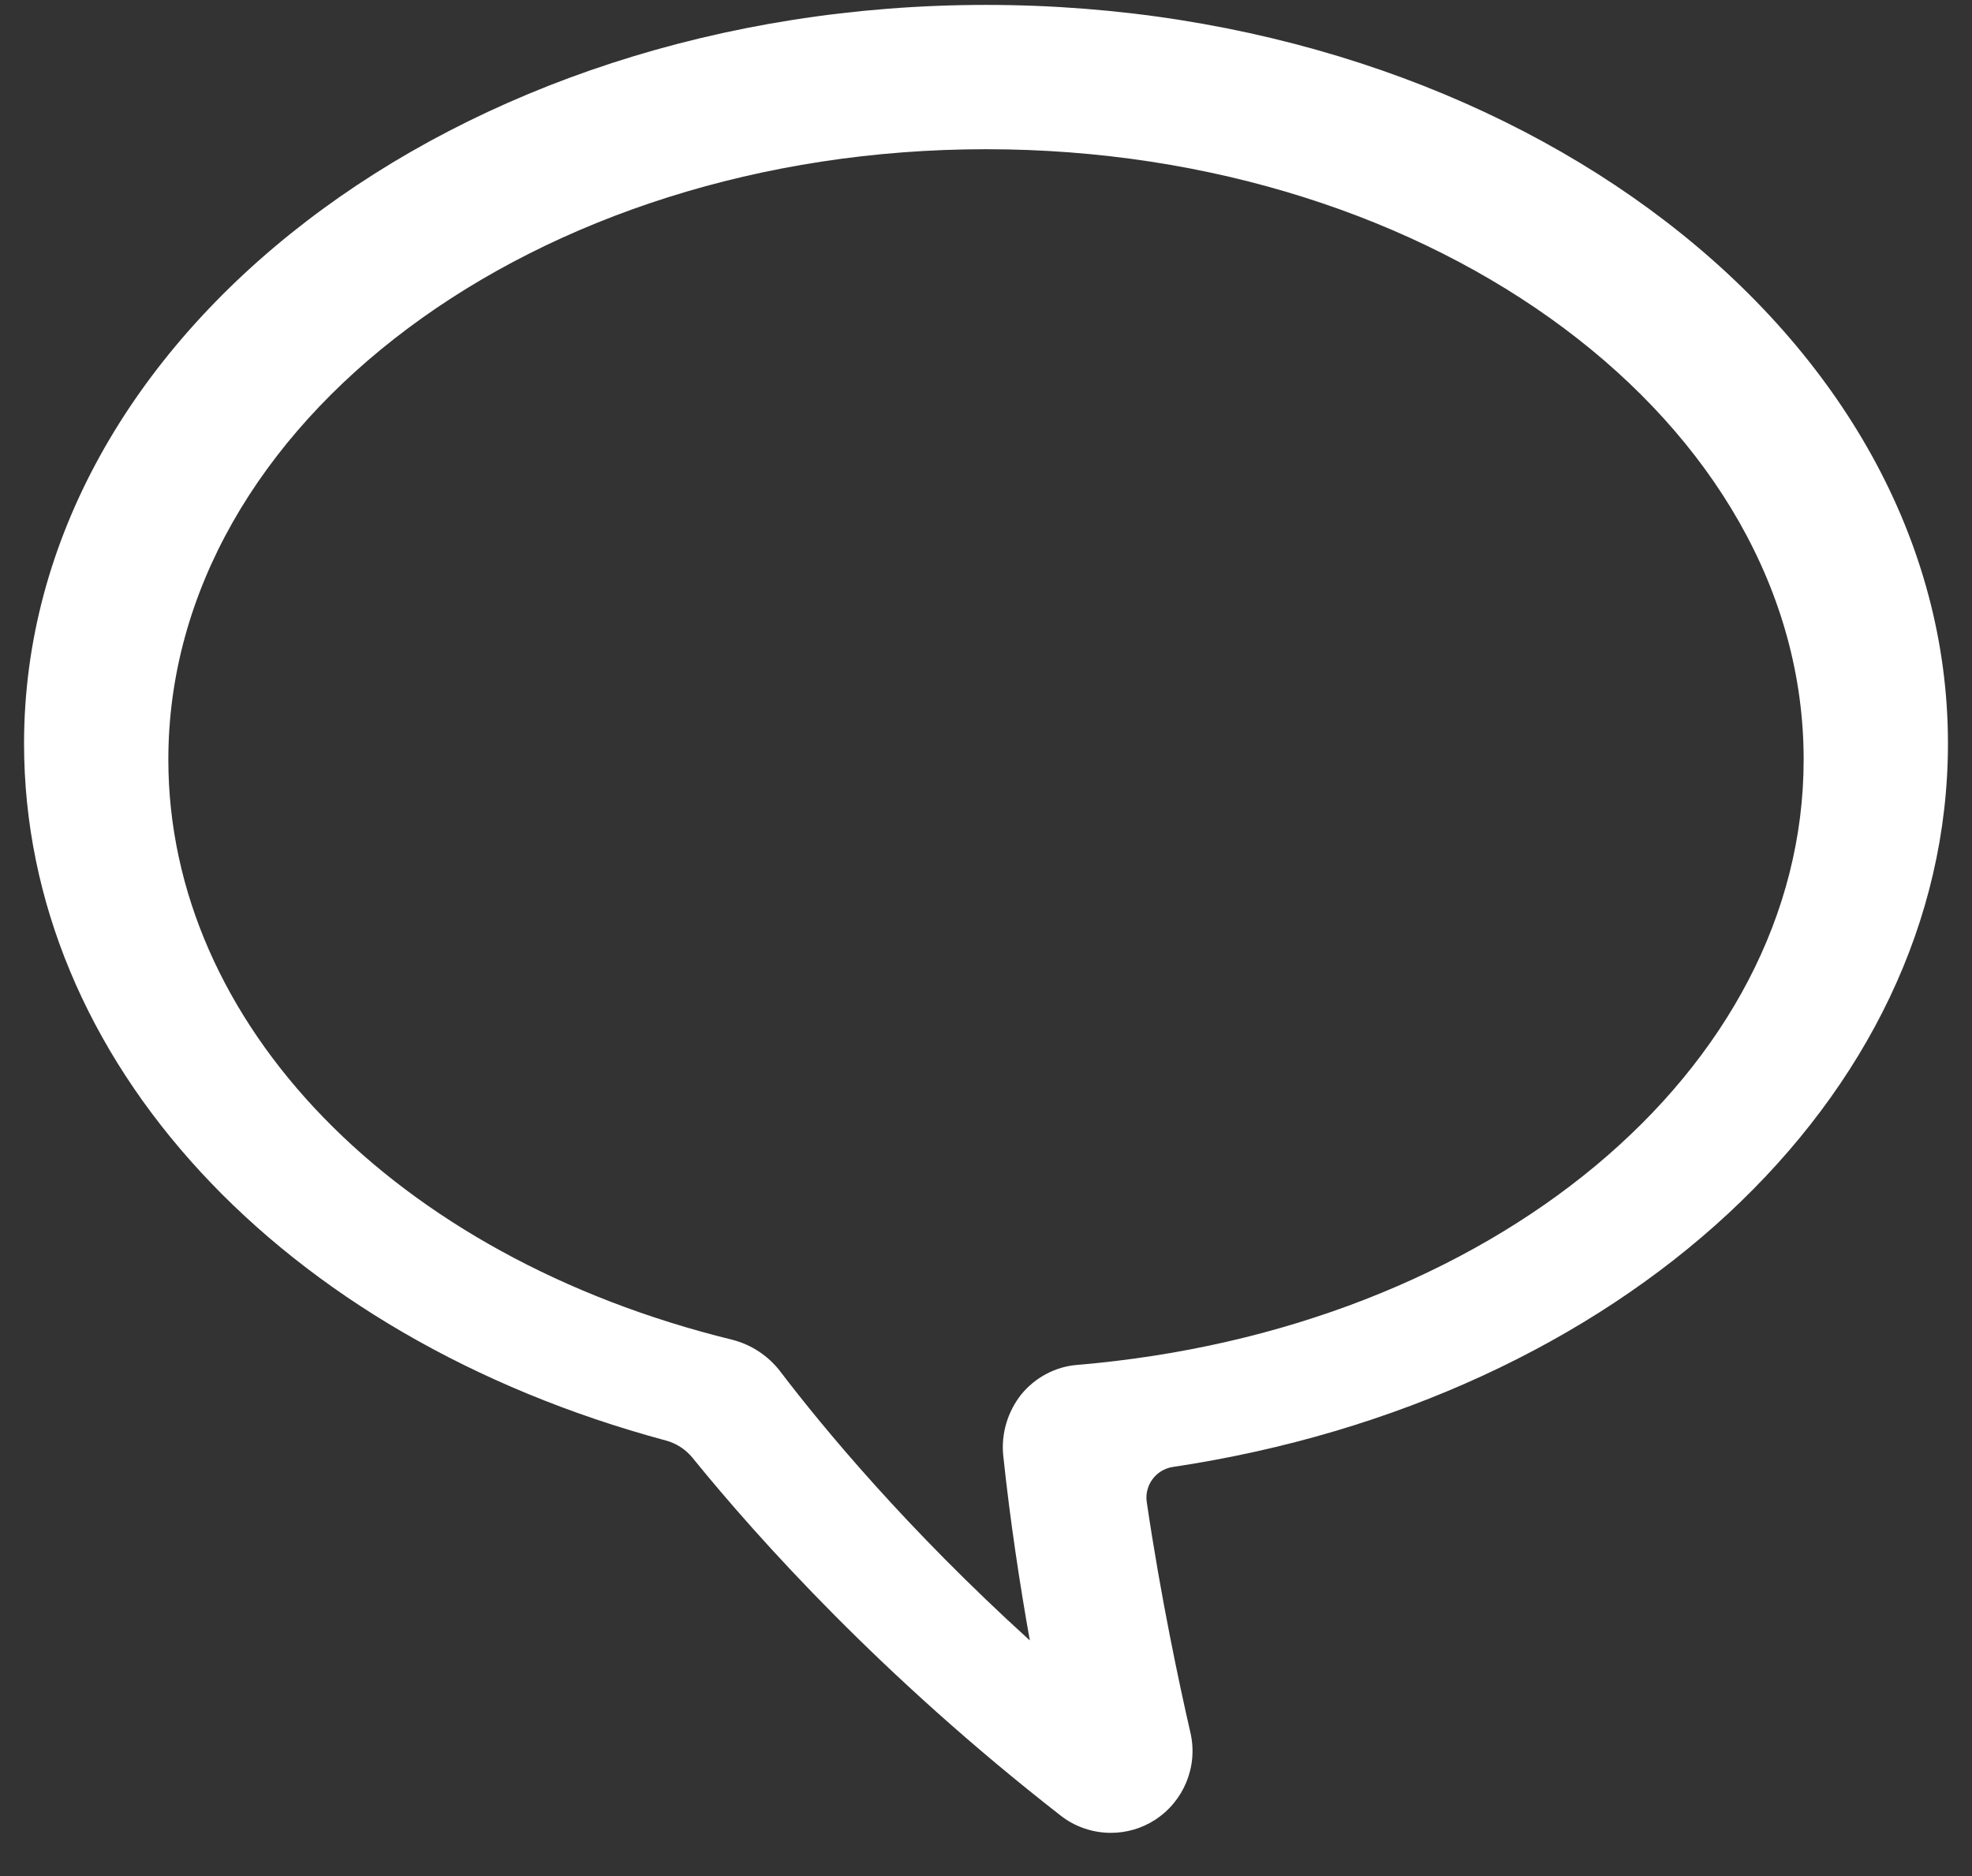 <?xml version="1.0" encoding="UTF-8"?>
<svg width="41px" height="39px" viewBox="0 0 41 39" version="1.1" xmlns="http://www.w3.org/2000/svg" xmlns:xlink="http://www.w3.org/1999/xlink">
    <rect x="0" y="0" width="41" height="39" fill="#333333" stroke="none"/>
    <!-- Generator: Sketch 62 (91390) - https://sketch.com -->
    <title>icn_card_comment_4d4d4d</title>
    <desc>Created with Sketch.</desc>
    <g id="Page-1" stroke="none" stroke-width="1" fill="none" fill-rule="evenodd">
        <g id="icn_card_comment_4d4d4d" fill="#FFFFFF" fill-rule="nonzero">
            <path d="M24.384,30.496 C33.686,29.102 40.5,22.858 40.5,15.457 C40.5,6.991 31.529,0.102 20.501,0.102 C9.472,0.102 0.5,6.99 0.5,15.457 C0.5,22.035 5.835,27.791 13.844,29.946 C14.061,30.004 14.255,30.13 14.397,30.304 C15.778,32.006 18.339,34.851 22.053,37.744 C22.348,37.976 22.72,38.102 23.095,38.102 C23.42,38.102 23.734,38.011 24.005,37.838 C24.61,37.452 24.912,36.726 24.751,36.023 C24.518,35.008 24.136,33.218 23.842,31.225 C23.792,30.875 24.034,30.549 24.384,30.496 L24.384,30.496 Z M22.388,28.375 C21.942,28.412 21.522,28.636 21.235,28.986 C20.945,29.351 20.812,29.813 20.859,30.264 C21.001,31.61 21.204,32.937 21.411,34.102 C18.856,31.783 17.127,29.697 16.226,28.515 C15.977,28.186 15.615,27.947 15.211,27.848 C8.206,26.128 3.5,21.283 3.5,15.79 C3.5,8.794 11.127,3.102 20.501,3.102 C29.874,3.102 37.5,8.794 37.5,15.79 C37.501,22.246 31.004,27.654 22.388,28.375 L22.388,28.375 Z" id="Shape-Copy"></path>
        </g>
    </g>
</svg>